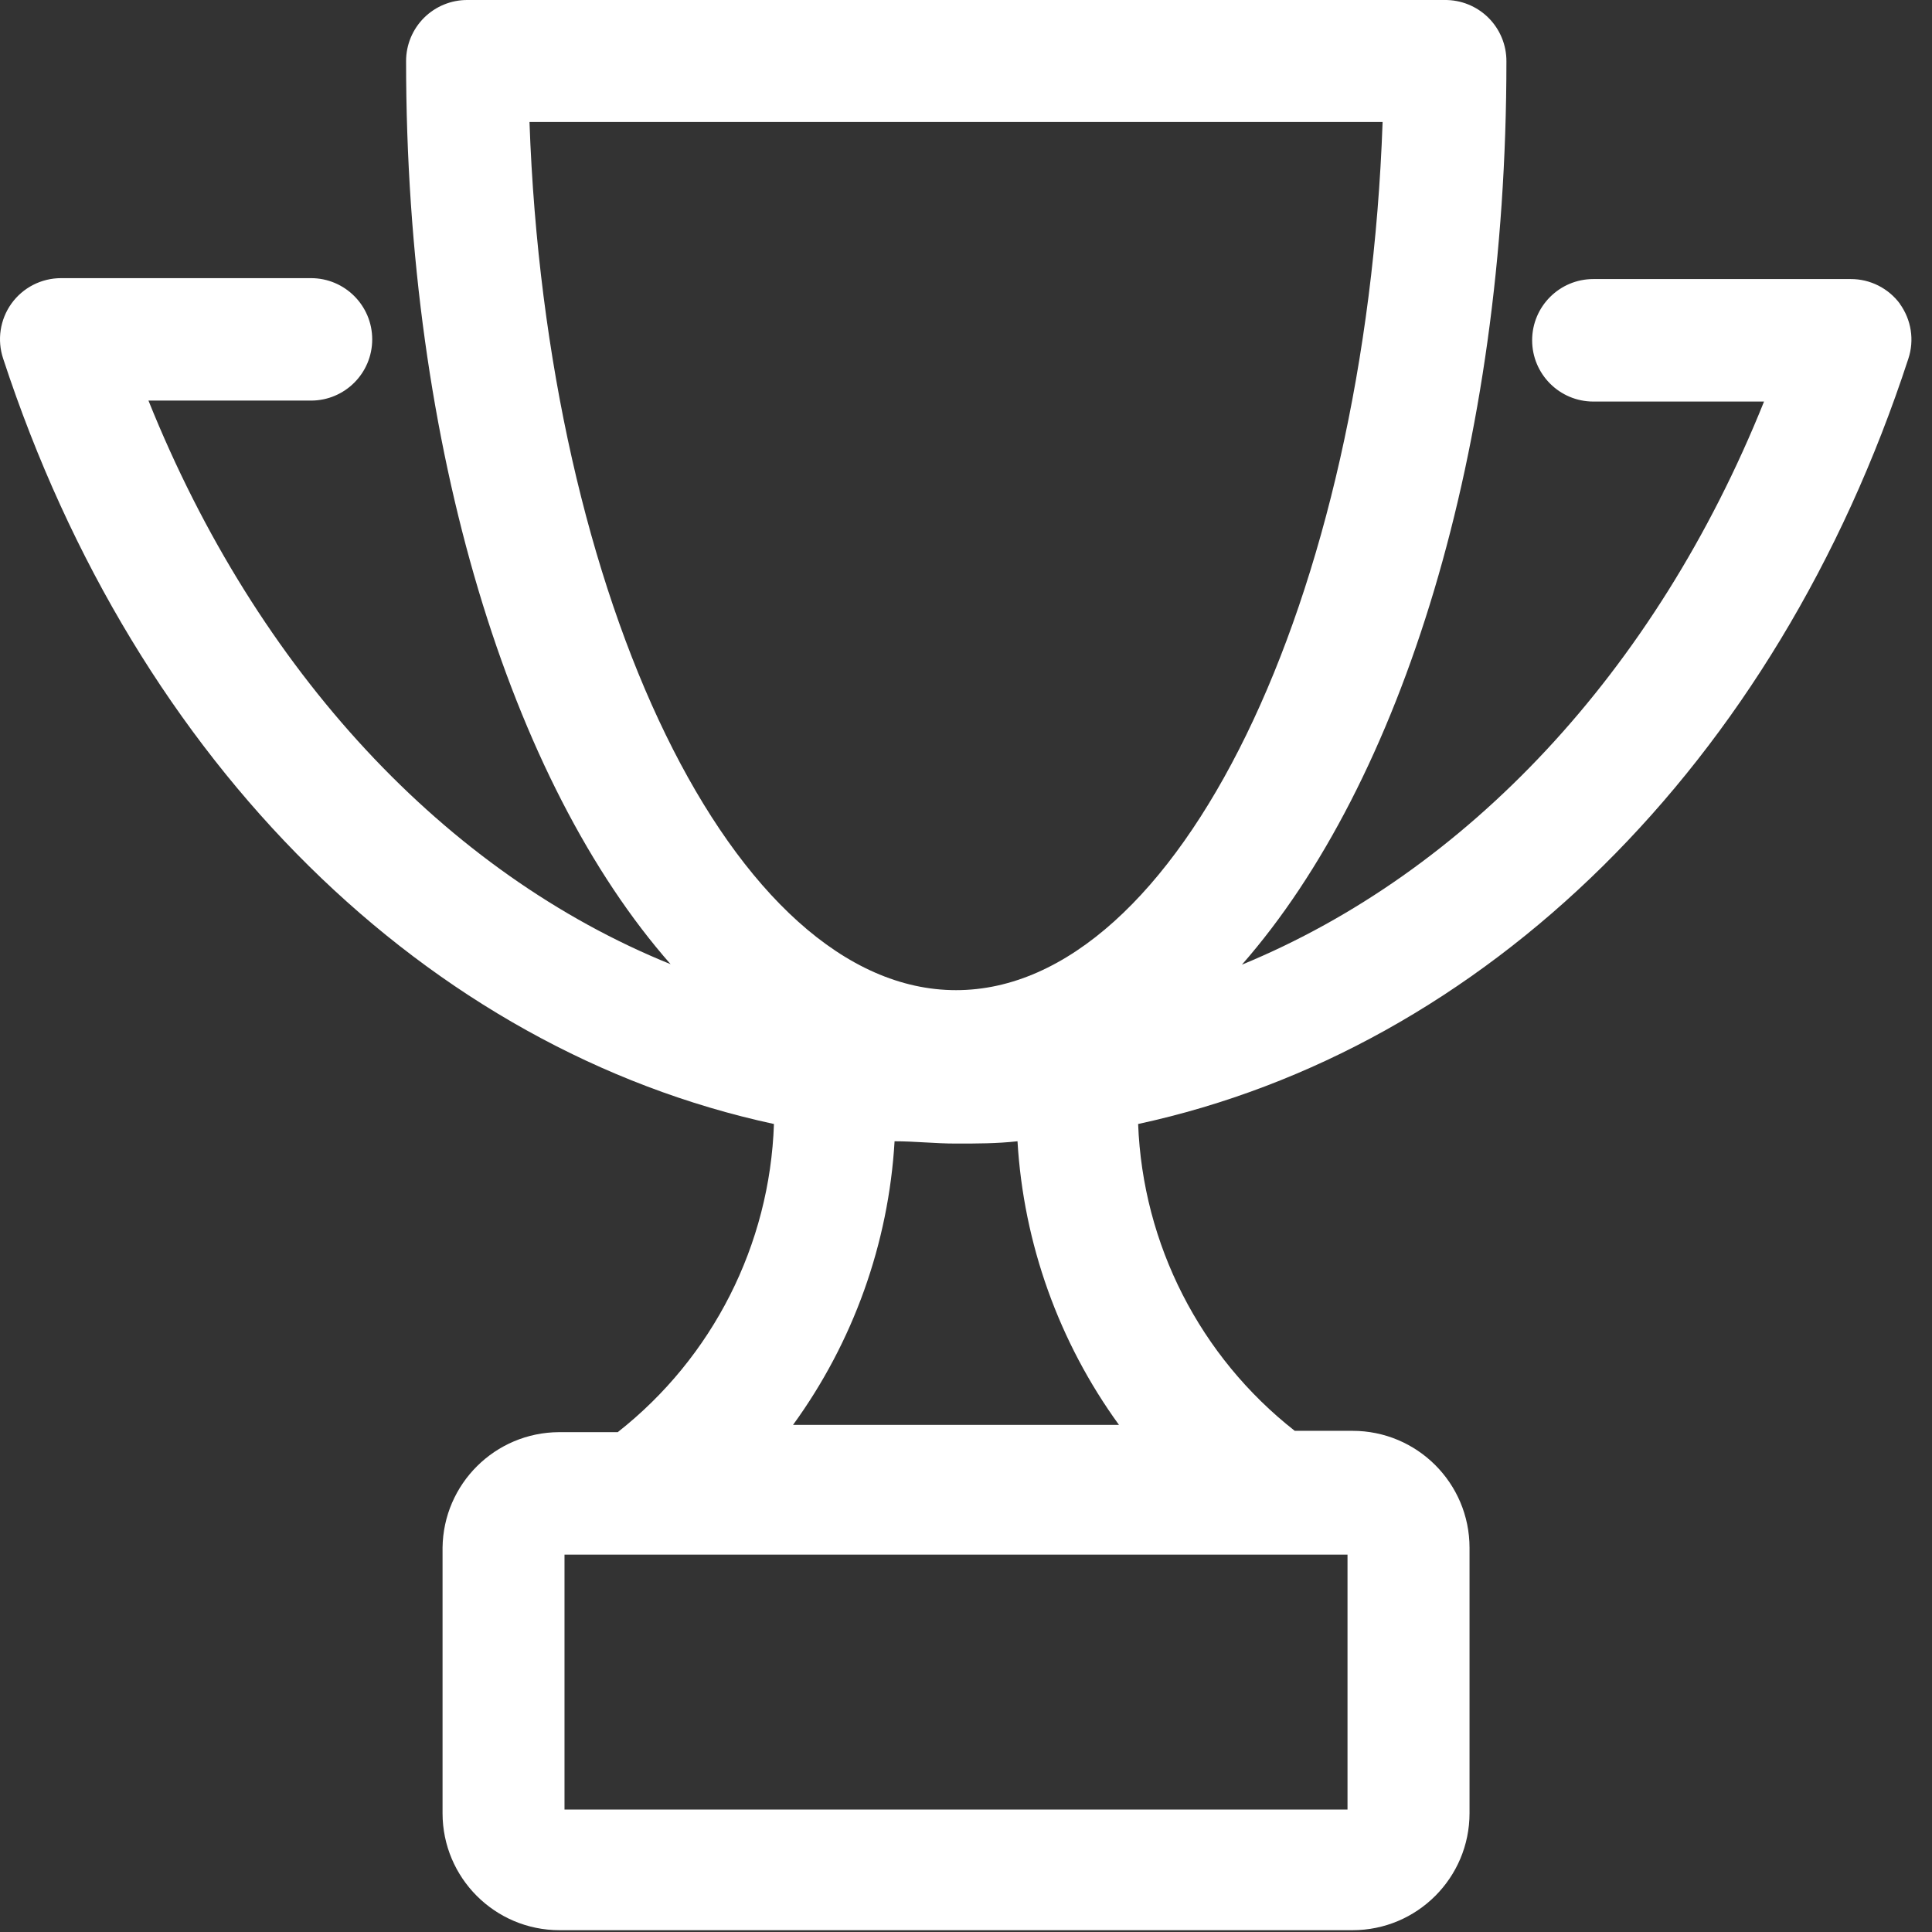 <?xml version="1.0" encoding="UTF-8"?>
<svg width="32px" height="32px" viewBox="0 0 32 32" version="1.1" xmlns="http://www.w3.org/2000/svg" xmlns:xlink="http://www.w3.org/1999/xlink">
    <rect x="0" y="0" width="32" height="32" fill="#333333" stroke="none"/>
    <title>形状</title>
    <g id="页面-1" stroke="none" stroke-width="1" fill="none" fill-rule="evenodd">
        <g id="画板备份-7" transform="translate(-1537, -3178)" fill="#FFFFFF" fill-rule="nonzero">
            <g id="编组-31" transform="translate(0, 2948)">
                <g id="编组-16" transform="translate(205, 129)">
                    <g id="PK荣誉榜" transform="translate(1332, 101)">
                        <path d="M31.473,5.037 C31.281,4.775 30.976,4.62 30.651,4.622 L26.391,4.622 C25.831,4.622 25.377,5.076 25.377,5.636 C25.377,6.196 25.831,6.651 26.391,6.651 L29.218,6.651 C27.416,11.137 24.287,14.447 20.57,15.978 C23.216,12.962 24.951,7.45 24.951,1.018 C24.953,0.746 24.845,0.485 24.652,0.293 C24.459,0.102 24.197,-0.004 23.925,0 L7.744,0 C7.475,-0.002 7.216,0.104 7.025,0.293 C6.834,0.483 6.726,0.741 6.726,1.011 C6.726,7.442 8.461,12.962 11.107,15.97 C7.382,14.462 4.261,11.122 2.459,6.635 L5.151,6.635 C5.711,6.635 6.165,6.181 6.165,5.621 C6.165,5.061 5.711,4.607 5.151,4.607 L1.011,4.607 C0.685,4.607 0.379,4.764 0.189,5.029 C-0,5.293 -0.051,5.633 0.053,5.942 C2.263,12.683 7.088,17.38 12.819,18.617 C12.751,20.616 11.805,22.484 10.232,23.721 L9.26,23.721 C8.201,23.725 7.342,24.578 7.33,25.636 L7.33,30.032 C7.33,31.102 8.197,31.97 9.267,31.97 L22.402,31.97 C23.472,31.97 24.34,31.102 24.34,30.032 L24.34,25.636 C24.34,24.566 23.472,23.699 22.402,23.699 L21.445,23.699 C19.875,22.468 18.927,20.609 18.851,18.617 C24.574,17.38 29.407,12.683 31.608,5.942 C31.711,5.632 31.657,5.293 31.465,5.029 L31.473,5.037 Z M22.319,29.972 L9.35,29.972 L9.35,25.749 L22.319,25.749 L22.319,29.972 M22.9,2.028 C22.621,9.915 19.514,16.4 15.835,16.4 C12.155,16.4 9.049,9.915 8.77,2.021 L22.9,2.021 M18.527,23.601 L13.135,23.601 C14.133,22.228 14.717,20.597 14.817,18.903 C15.156,18.903 15.488,18.941 15.835,18.941 C16.182,18.941 16.513,18.941 16.853,18.903 C16.953,20.597 17.537,22.227 18.534,23.601 L18.527,23.601 Z" id="形状"></path>
                    </g>
                </g>
            </g>
        </g>
    </g>
</svg>